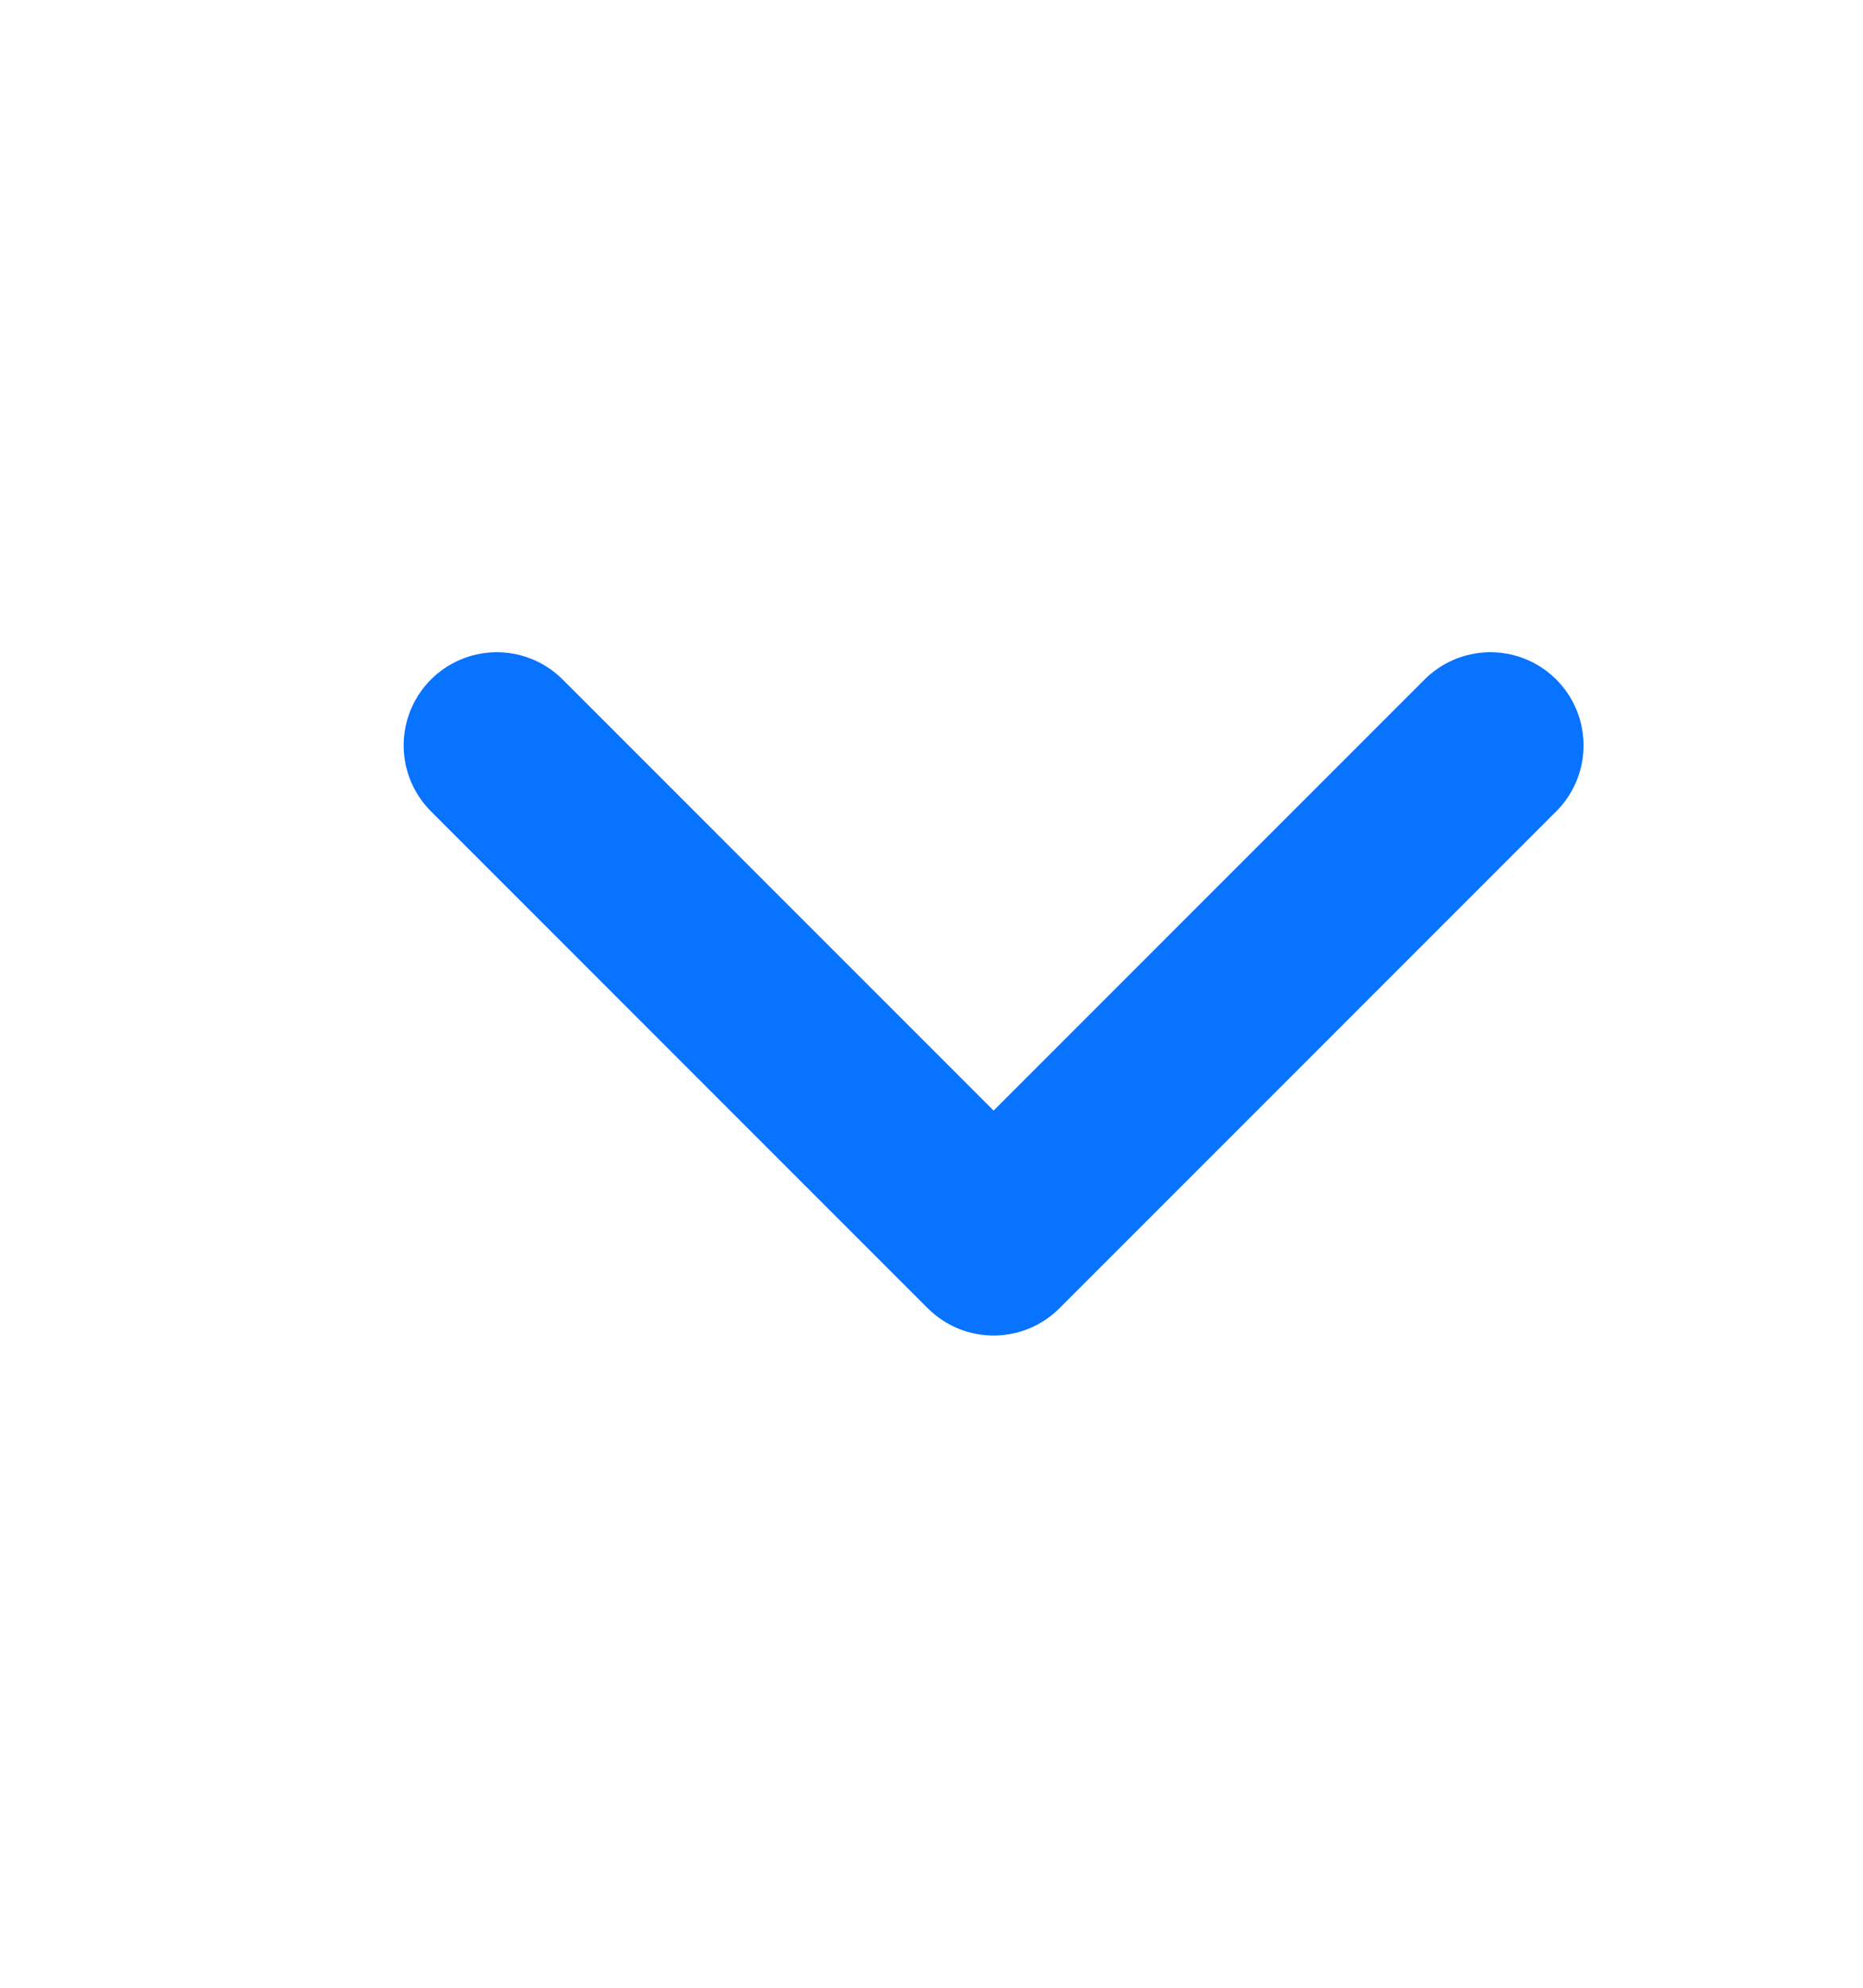 <svg width="15" height="16" viewBox="0 0 15 16" fill="none" xmlns="http://www.w3.org/2000/svg">
<g id="plus-mini">
<path id="Vector" d="M4 6L8 10L12 6" stroke="#0773FF" stroke-width="1.5" stroke-linecap="round" stroke-linejoin="round"/>
</g>
</svg>
